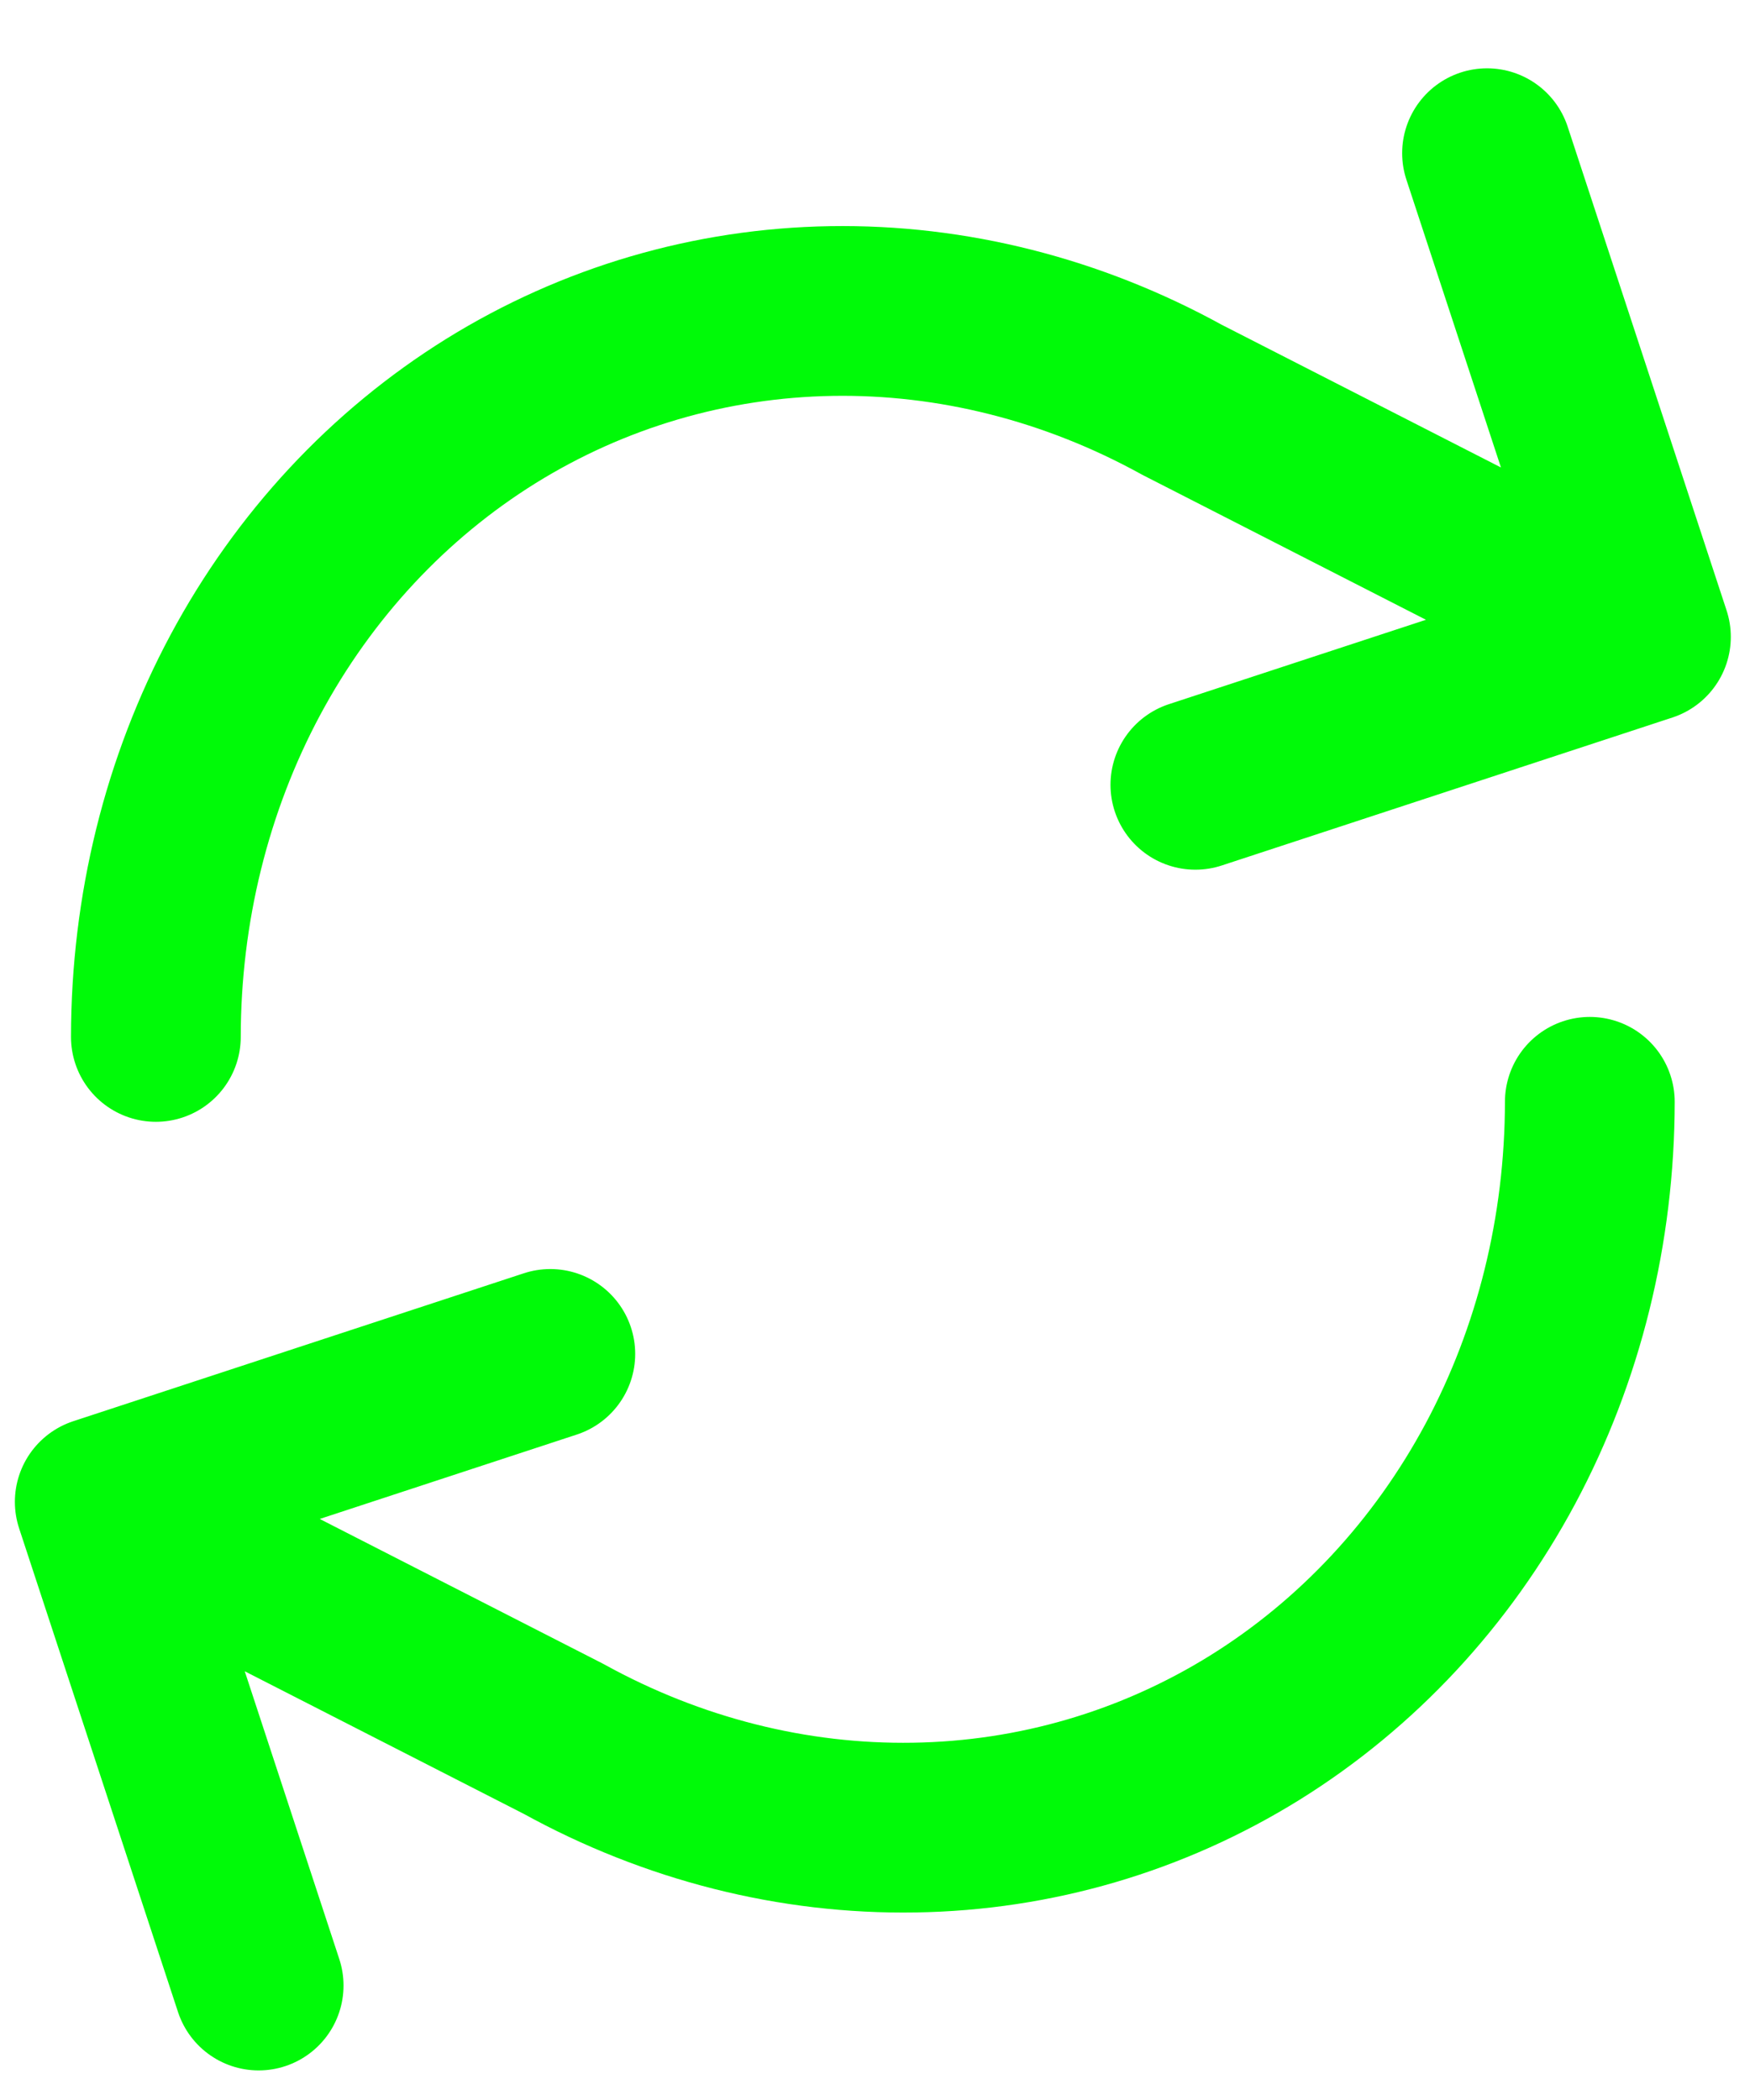 <svg width="15" height="18" viewBox="0 0 15 18" fill="none" xmlns="http://www.w3.org/2000/svg">
<path d="M12.746 1.313L14.108 5.459M14.108 5.459L10.246 6.727M14.108 5.459L10.132 3.427C9.196 2.911 8.162 2.649 7.126 2.666C6.09 2.683 5.086 2.978 4.208 3.523C3.33 4.069 2.606 4.847 2.103 5.785C1.601 6.723 1.337 7.79 1.336 8.888M2.217 17.019L0.855 12.873M0.855 12.873L4.717 11.605M0.855 12.873L4.831 14.905C5.767 15.421 6.801 15.682 7.837 15.665C8.873 15.649 9.877 15.354 10.755 14.809C11.633 14.263 12.357 13.485 12.86 12.547C13.362 11.609 13.626 10.541 13.627 9.444" stroke="#00FA08" stroke-width="1.455" stroke-linecap="round" stroke-linejoin="round"/>
</svg>
